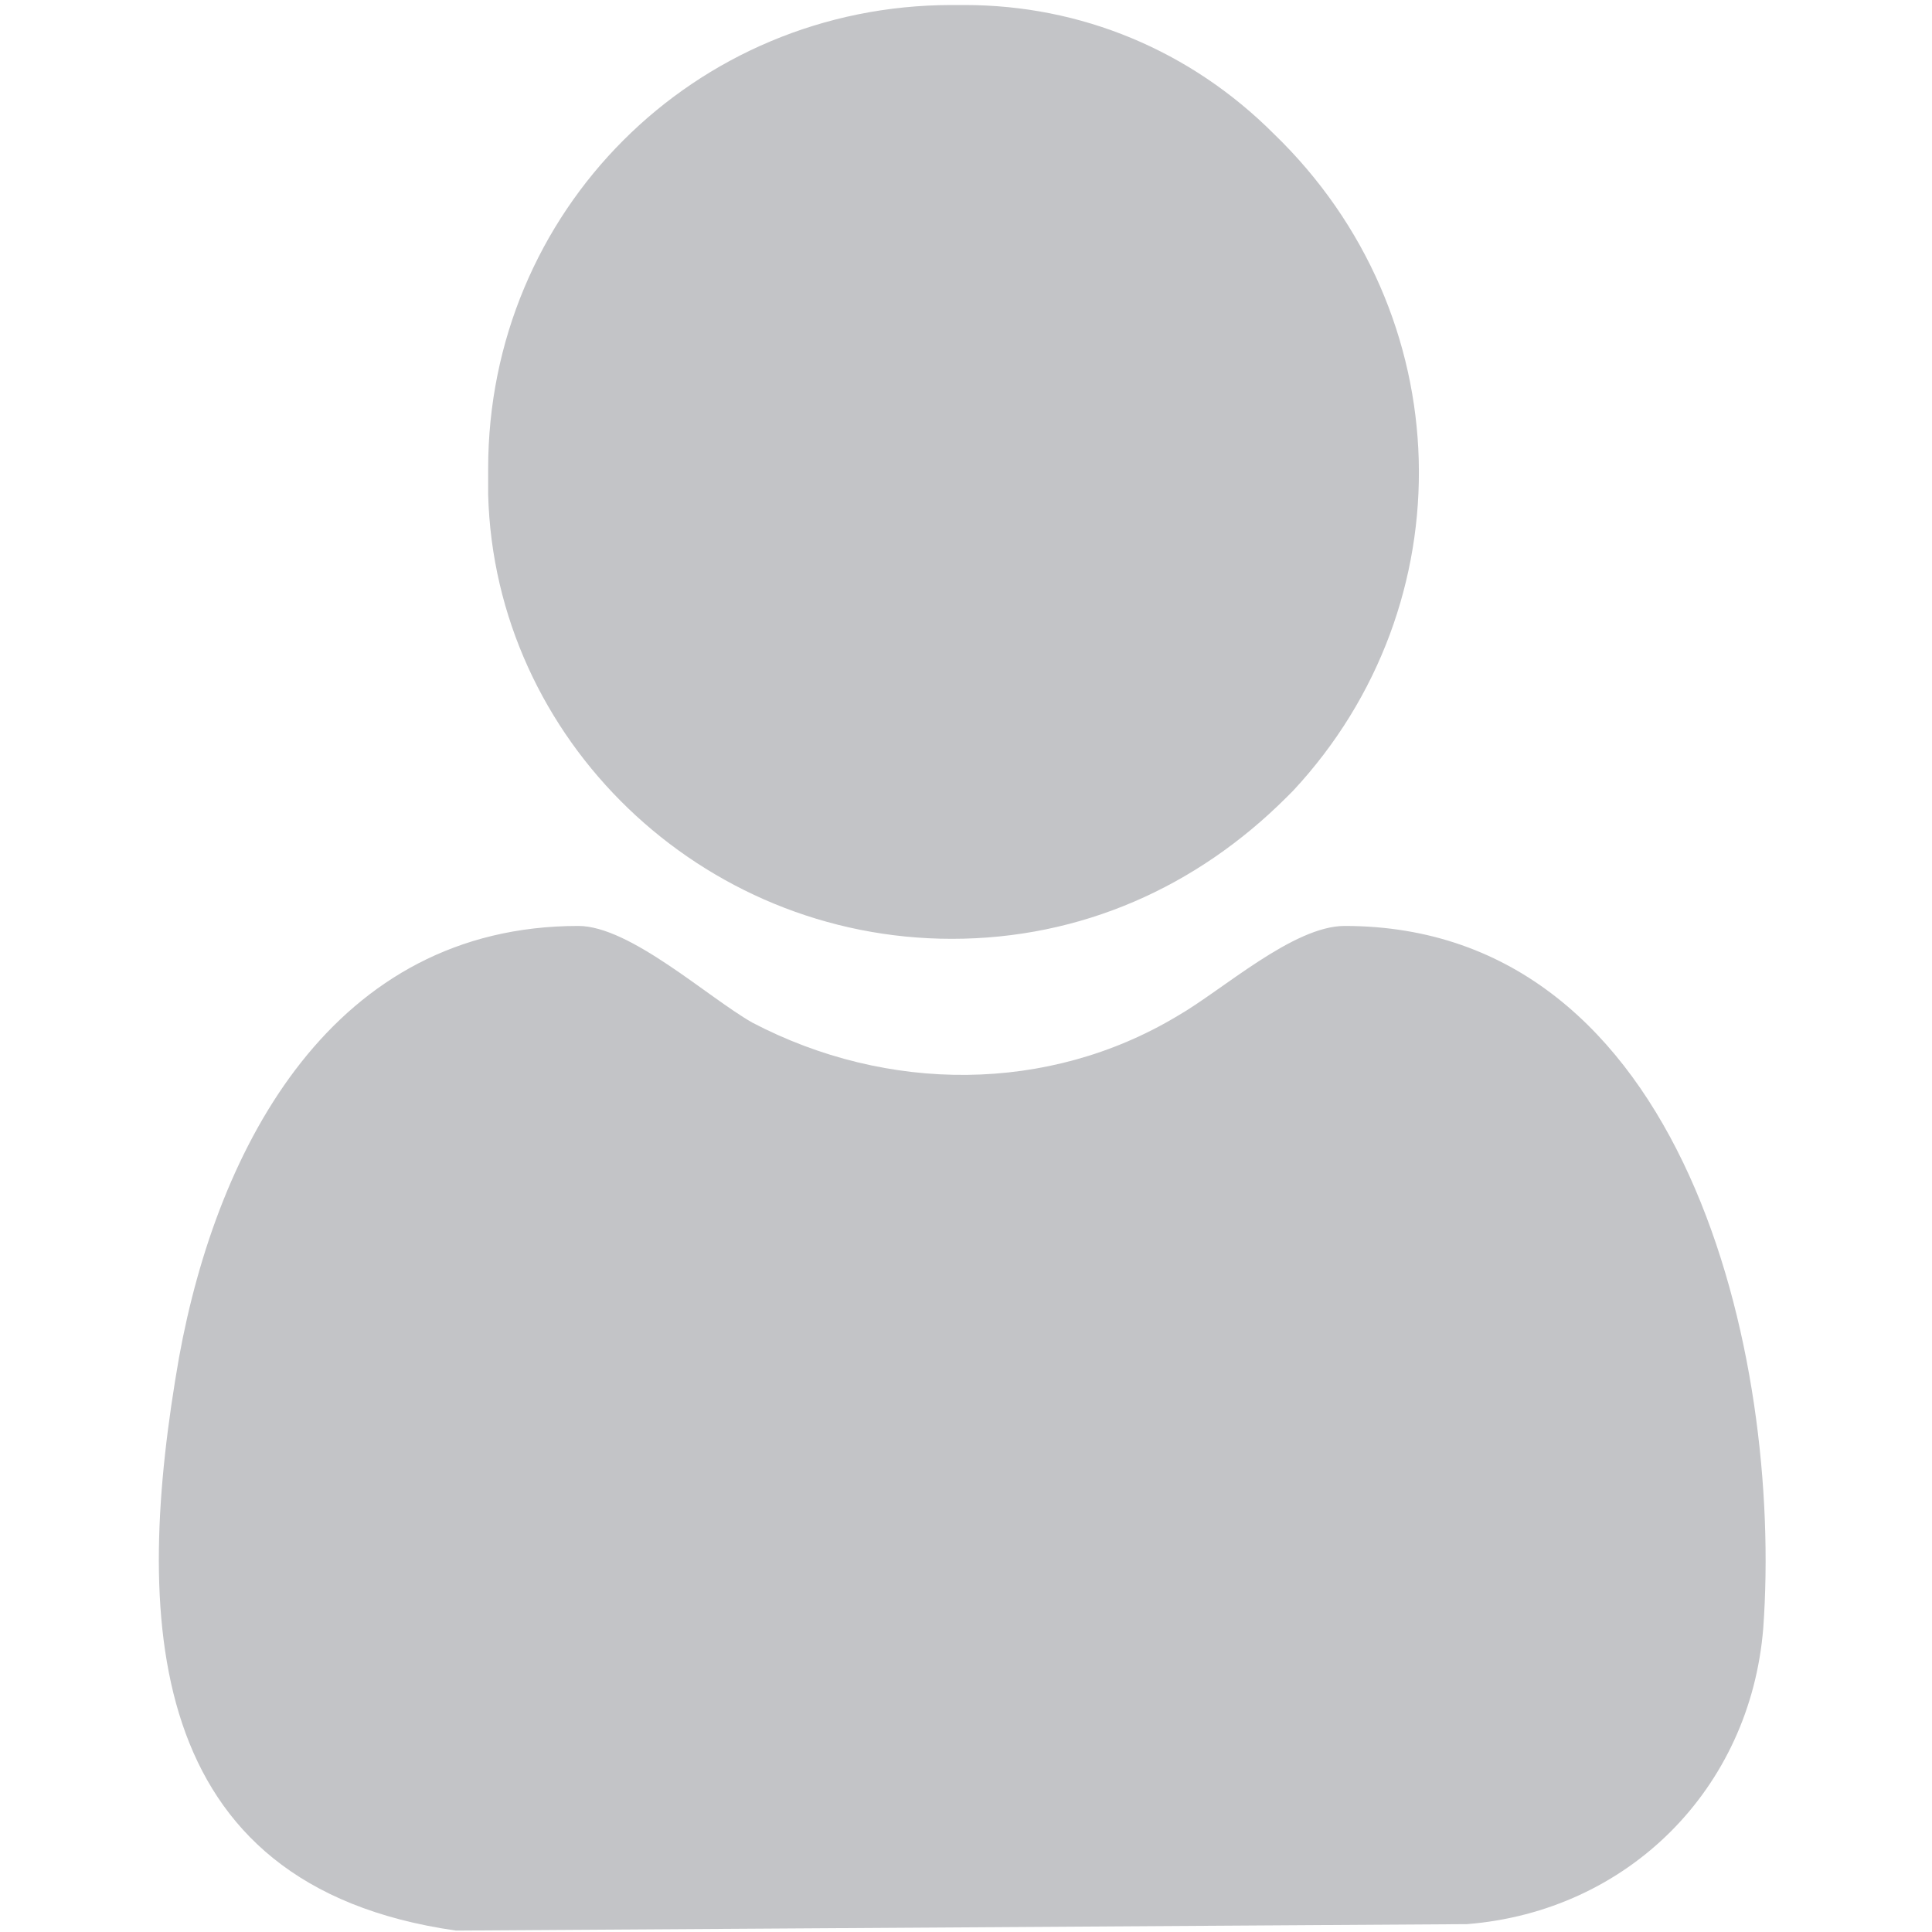 <?xml version="1.0" encoding="utf-8"?>
<!-- Generator: Adobe Illustrator 27.6.1, SVG Export Plug-In . SVG Version: 6.00 Build 0)  -->
<svg version="1.1" id="Layer_1" xmlns="http://www.w3.org/2000/svg" xmlns:xlink="http://www.w3.org/1999/xlink" x="0px" y="0px"
	 viewBox="0 0 30 30" style="enable-background:new 0 0 30 30;" xml:space="preserve">
<style type="text/css">
	.st0{fill:#C3C4C7;}
</style>
<g>
	<g>
		<g>
			<defs>
				<rect id="SVGID_1_" x="-420" y="-4516" width="30" height="30"/>
			</defs>
			<clipPath id="SVGID_00000009573082053277957830000016177324940885598874_">
				<use xlink:href="#SVGID_1_"  style="overflow:visible;"/>
			</clipPath>
		</g>
	</g>
</g>
<g id="Mask_Group_38" transform="translate(-420 -4516)">
	<g id="user" transform="translate(364.58 4491.378)">
		<path id="Union_2" class="st0" d="M78.3,54.6L78.3,54.6z M62.5,54.6c-4.9-0.7-5-4.9-4.3-8.9c0.6-3.3,2.4-6.7,6.2-6.7
			c0.8,0,2,1.1,2.7,1.5c2.1,1.1,4.6,1.1,6.6-0.1c0.7-0.4,1.8-1.4,2.6-1.4c5.3,0,6.8,6.7,6.5,10.9c-0.2,2.5-2.1,4.4-4.6,4.6
			L62.5,54.6z M63,32.3c0-0.1,0-0.3,0-0.4c0-4,3.2-7.2,7.2-7.2h0.2c1.8,0,3.5,0.7,4.8,2c2.9,2.8,3,7.3,0.3,10.2L75.4,37
			c-1.4,1.4-3.2,2.2-5.2,2.2C66.3,39.2,63.1,36.1,63,32.3L63,32.3z"/>
	</g>
</g>
</svg>
